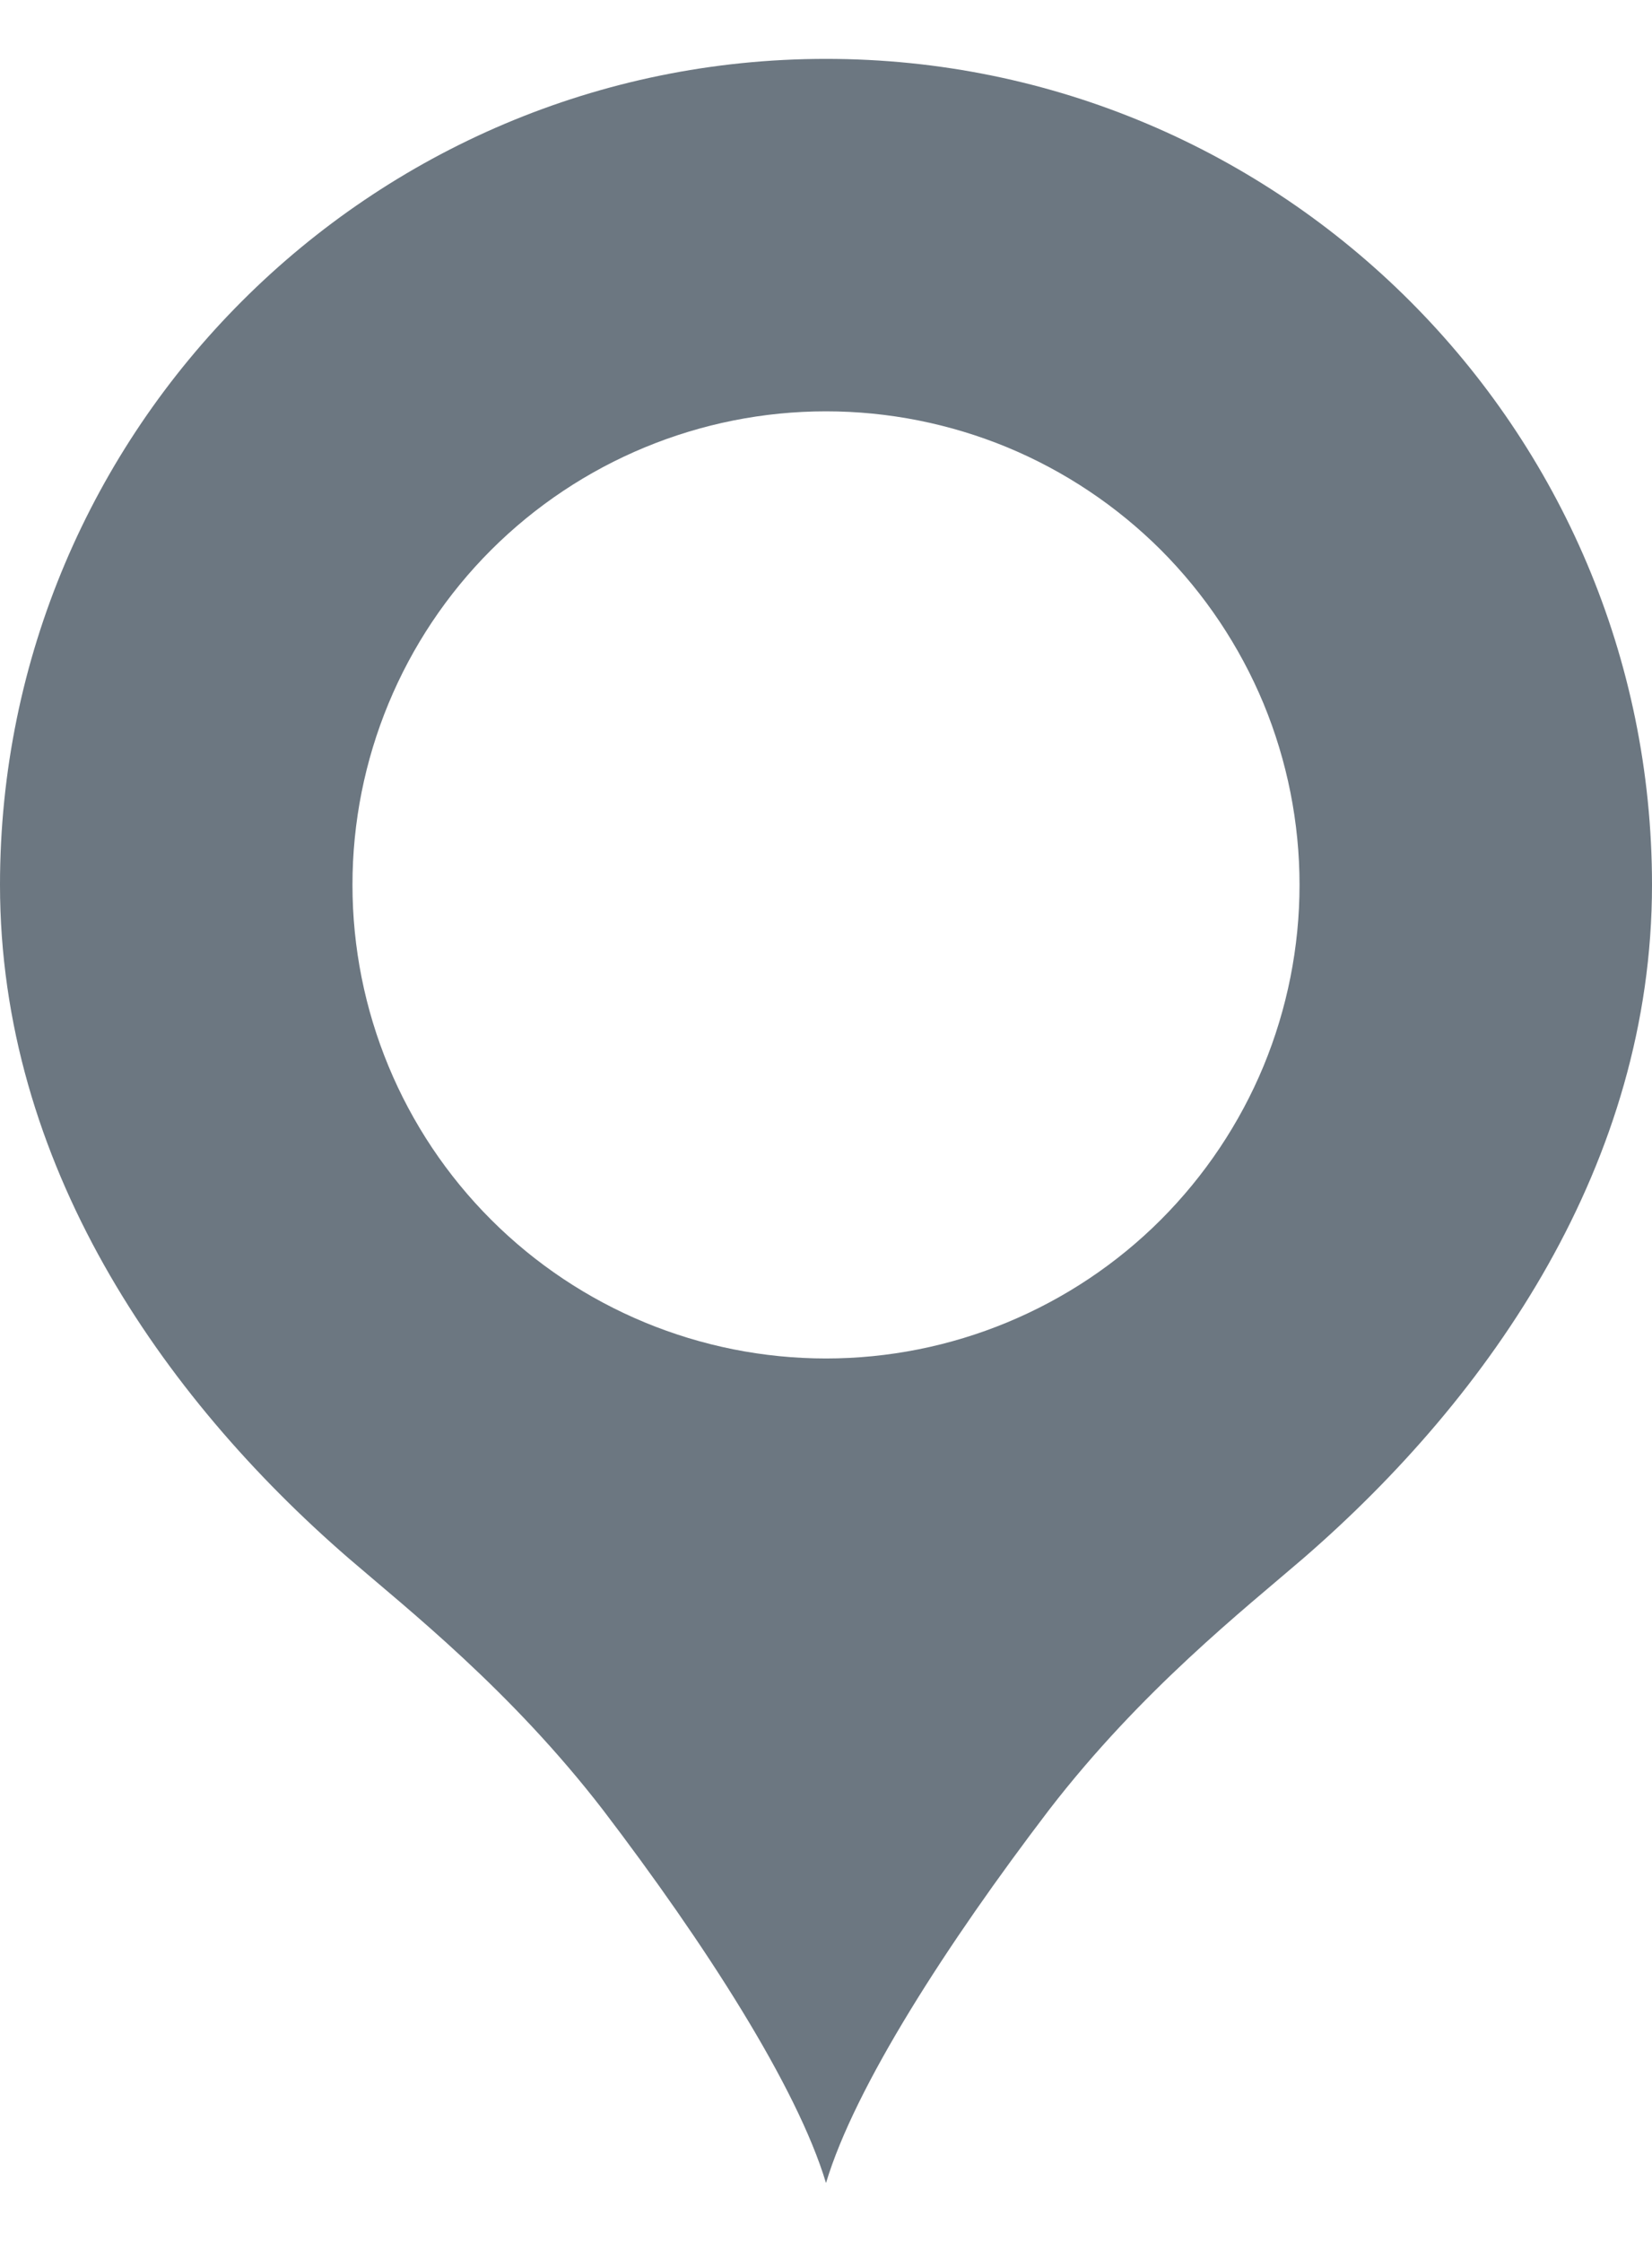 <svg width="14" height="19" viewBox="0 0 14 19" fill="none" xmlns="http://www.w3.org/2000/svg">
<path d="M7 0.499C3.138 0.499 0 3.638 0 7.499C0 9.856 1.365 11.828 2.952 13.204C3.453 13.636 4.328 14.324 5.11 15.339C5.973 16.471 6.755 17.684 7 18.501C7.245 17.684 8.027 16.471 8.89 15.339C9.672 14.324 10.547 13.636 11.048 13.204C12.635 11.828 14 9.856 14 7.499C14 3.638 10.862 0.499 7 0.499ZM7 3.486C7.527 3.486 8.049 3.59 8.536 3.791C9.023 3.993 9.465 4.289 9.838 4.661C10.21 5.034 10.506 5.477 10.708 5.963C10.909 6.45 11.013 6.972 11.013 7.499C11.013 8.026 10.909 8.548 10.708 9.035C10.506 9.522 10.21 9.964 9.838 10.337C9.465 10.71 9.023 11.005 8.536 11.207C8.049 11.409 7.527 11.513 7 11.513C5.936 11.513 4.915 11.09 4.162 10.337C3.409 9.584 2.987 8.564 2.987 7.499C2.987 6.435 3.409 5.414 4.162 4.661C4.915 3.909 5.936 3.486 7 3.486Z" fill="#6C7781"/>
</svg>
